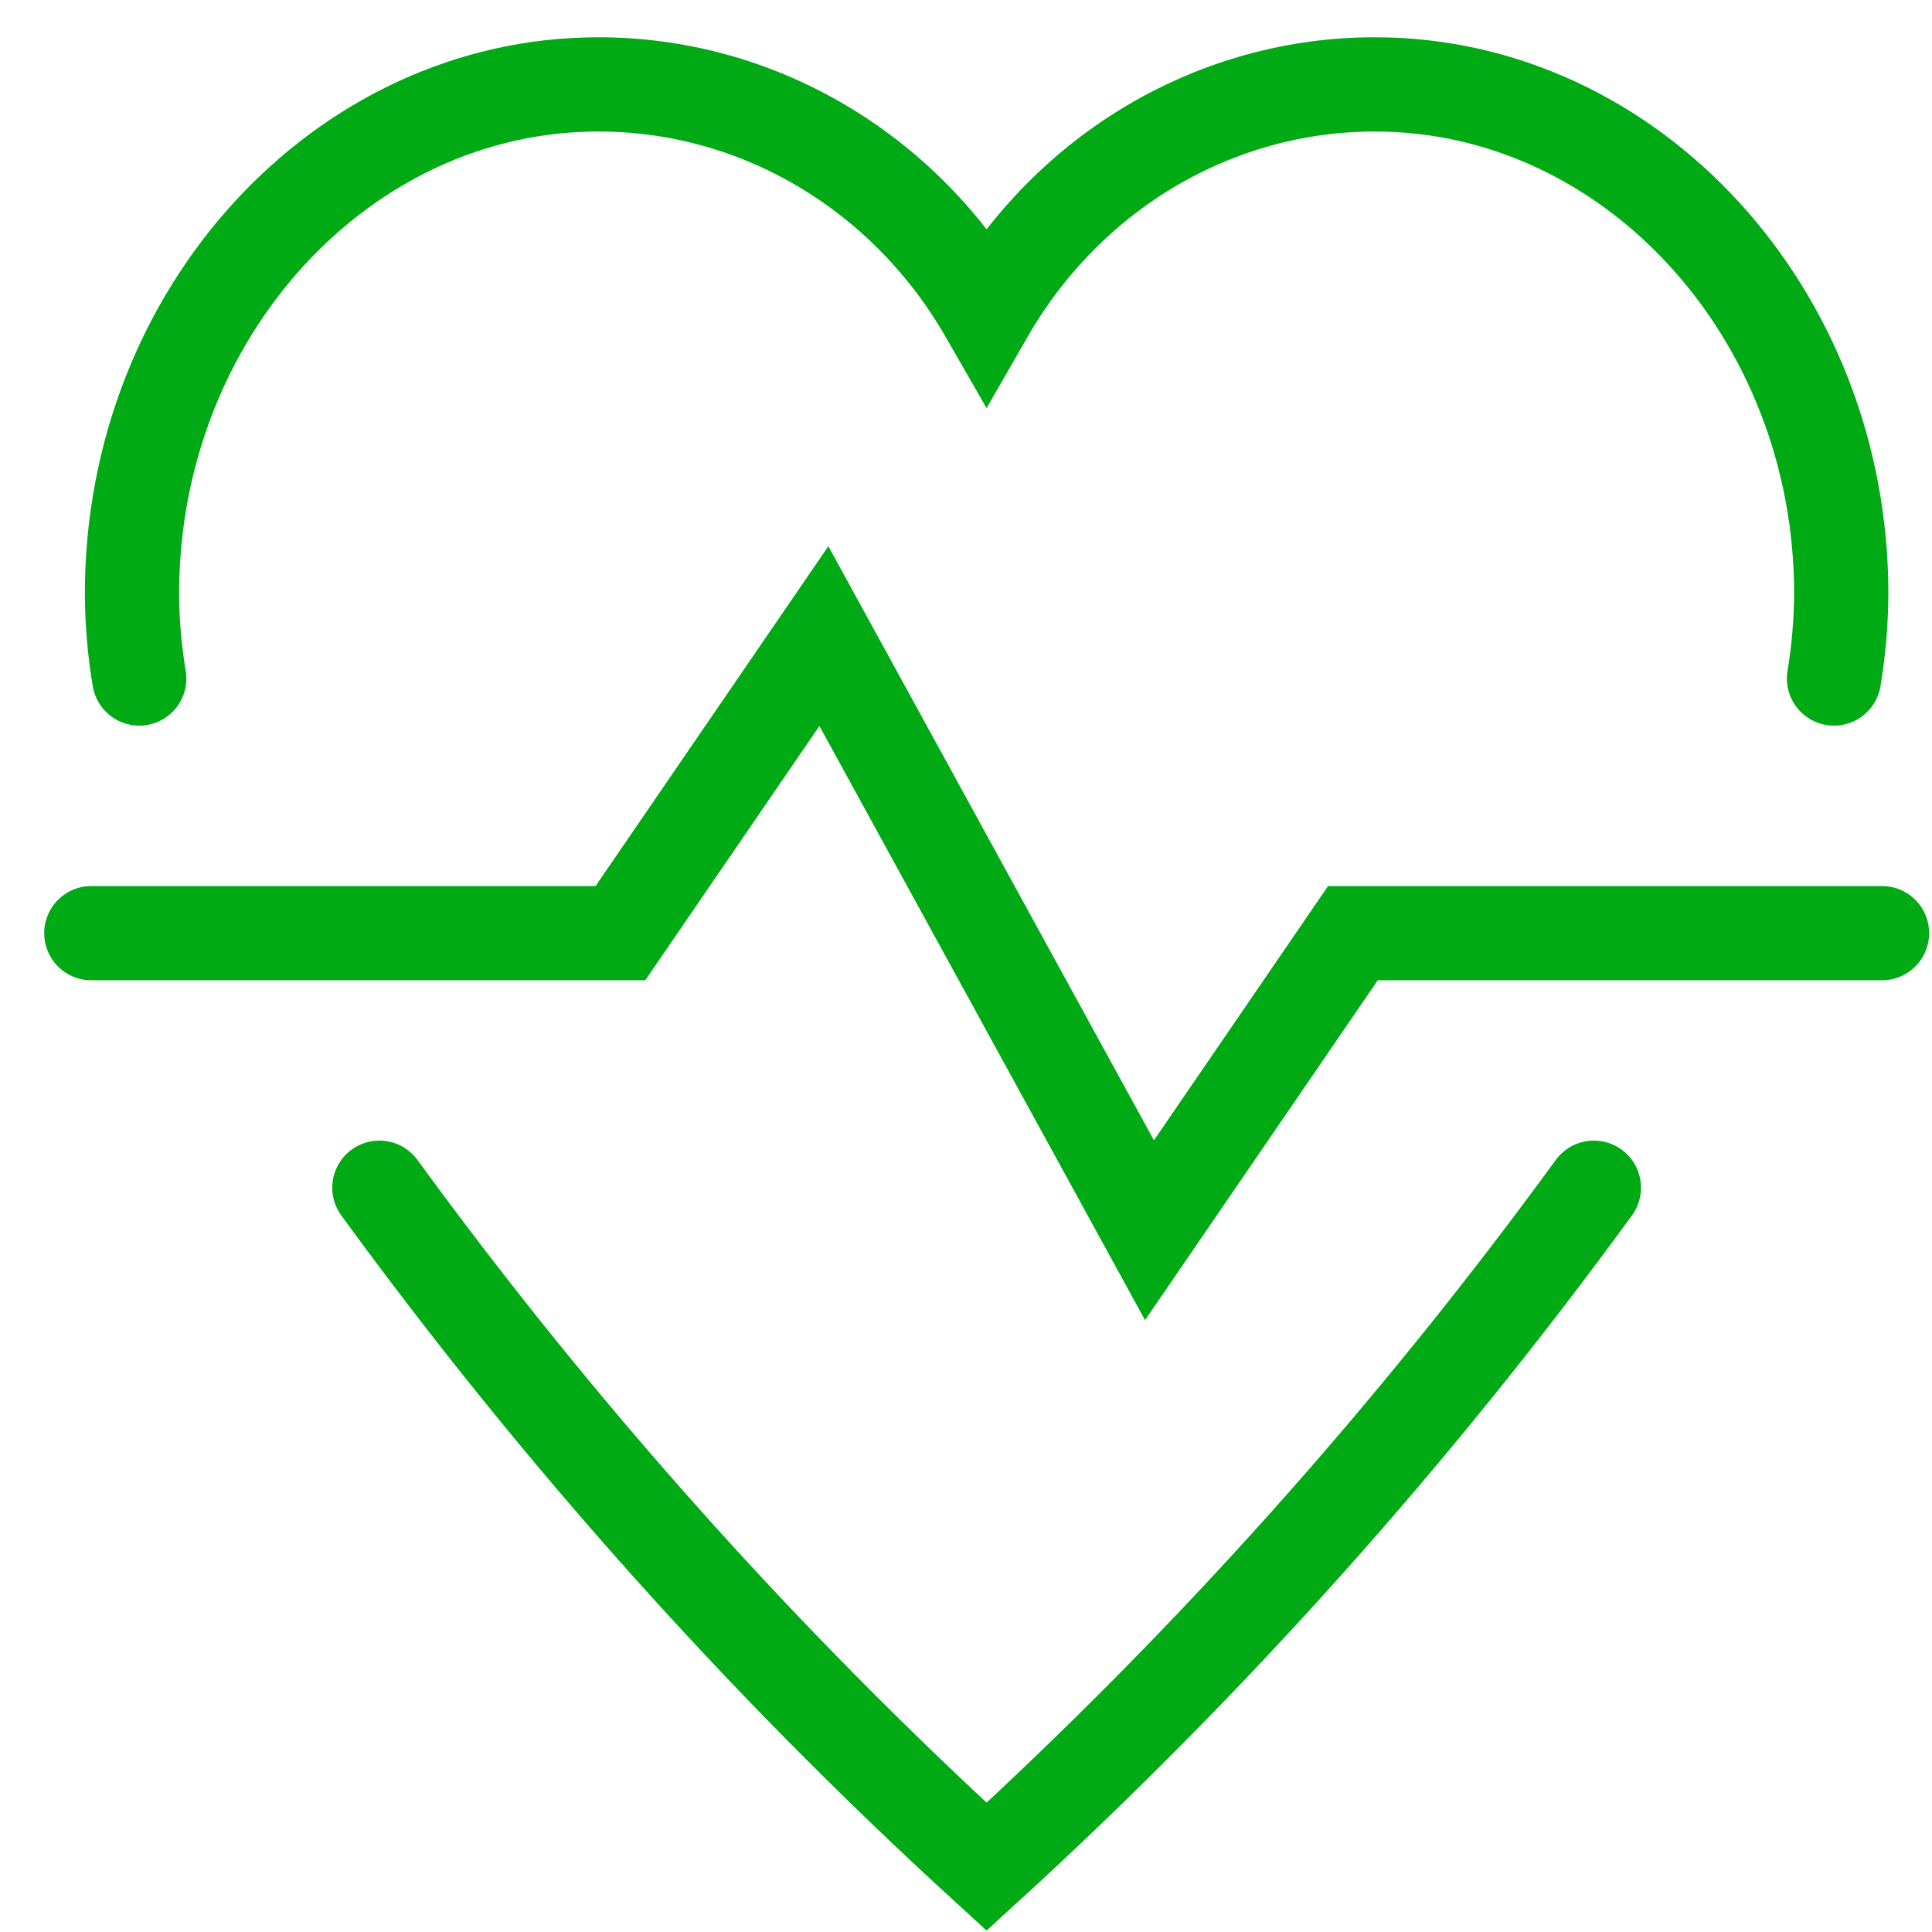 <?xml version="1.0" encoding="utf-8"?>
<!-- Generator: Adobe Illustrator 16.0.3, SVG Export Plug-In . SVG Version: 6.00 Build 0)  -->
<!DOCTYPE svg PUBLIC "-//W3C//DTD SVG 1.1//EN" "http://www.w3.org/Graphics/SVG/1.1/DTD/svg11.dtd">
<svg version="1.1" id="Layer_1" xmlns:x="http://ns.adobe.com/Extensibility/1.0/" xmlns:i="http://ns.adobe.com/AdobeIllustrator/10.0/" xmlns:graph="http://ns.adobe.com/Graphs/1.0/"
	 xmlns="http://www.w3.org/2000/svg" xmlns:xlink="http://www.w3.org/1999/xlink" x="0px" y="0px" width="41px" height="41px"
	 viewBox="0 0 41 41" enable-background="new 0 0 41 41" xml:space="preserve">
<path fill="none" stroke="#00AA14" stroke-width="2" stroke-linecap="round" stroke-miterlimit="10" d="M1.938,19.803h11.228
	l4.318-6.304l6.91,12.608l4.317-6.304h11.228"/>
<path fill="none" stroke="#00AA14" stroke-width="2" stroke-linecap="round" stroke-miterlimit="10" d="M38.92,14.399
	c0.1-0.595,0.15-1.197,0.154-1.801c0-5.943-4.453-10.807-9.894-10.807c-1.66-0.002-3.292,0.445-4.737,1.297
	s-2.652,2.081-3.506,3.566c-0.853-1.485-2.061-2.713-3.506-3.566c-1.445-0.853-3.077-1.299-4.737-1.297
	c-5.441,0-9.893,4.863-9.893,10.807c0.002,0.604,0.054,1.207,0.154,1.801"/>
<path fill="none" stroke="#00AA14" stroke-width="2" stroke-linecap="round" stroke-miterlimit="10" d="M8.051,25.205
	c3.821,5.242,8.138,10.07,12.886,14.41c4.749-4.34,9.066-9.168,12.887-14.41"/>
</svg>
